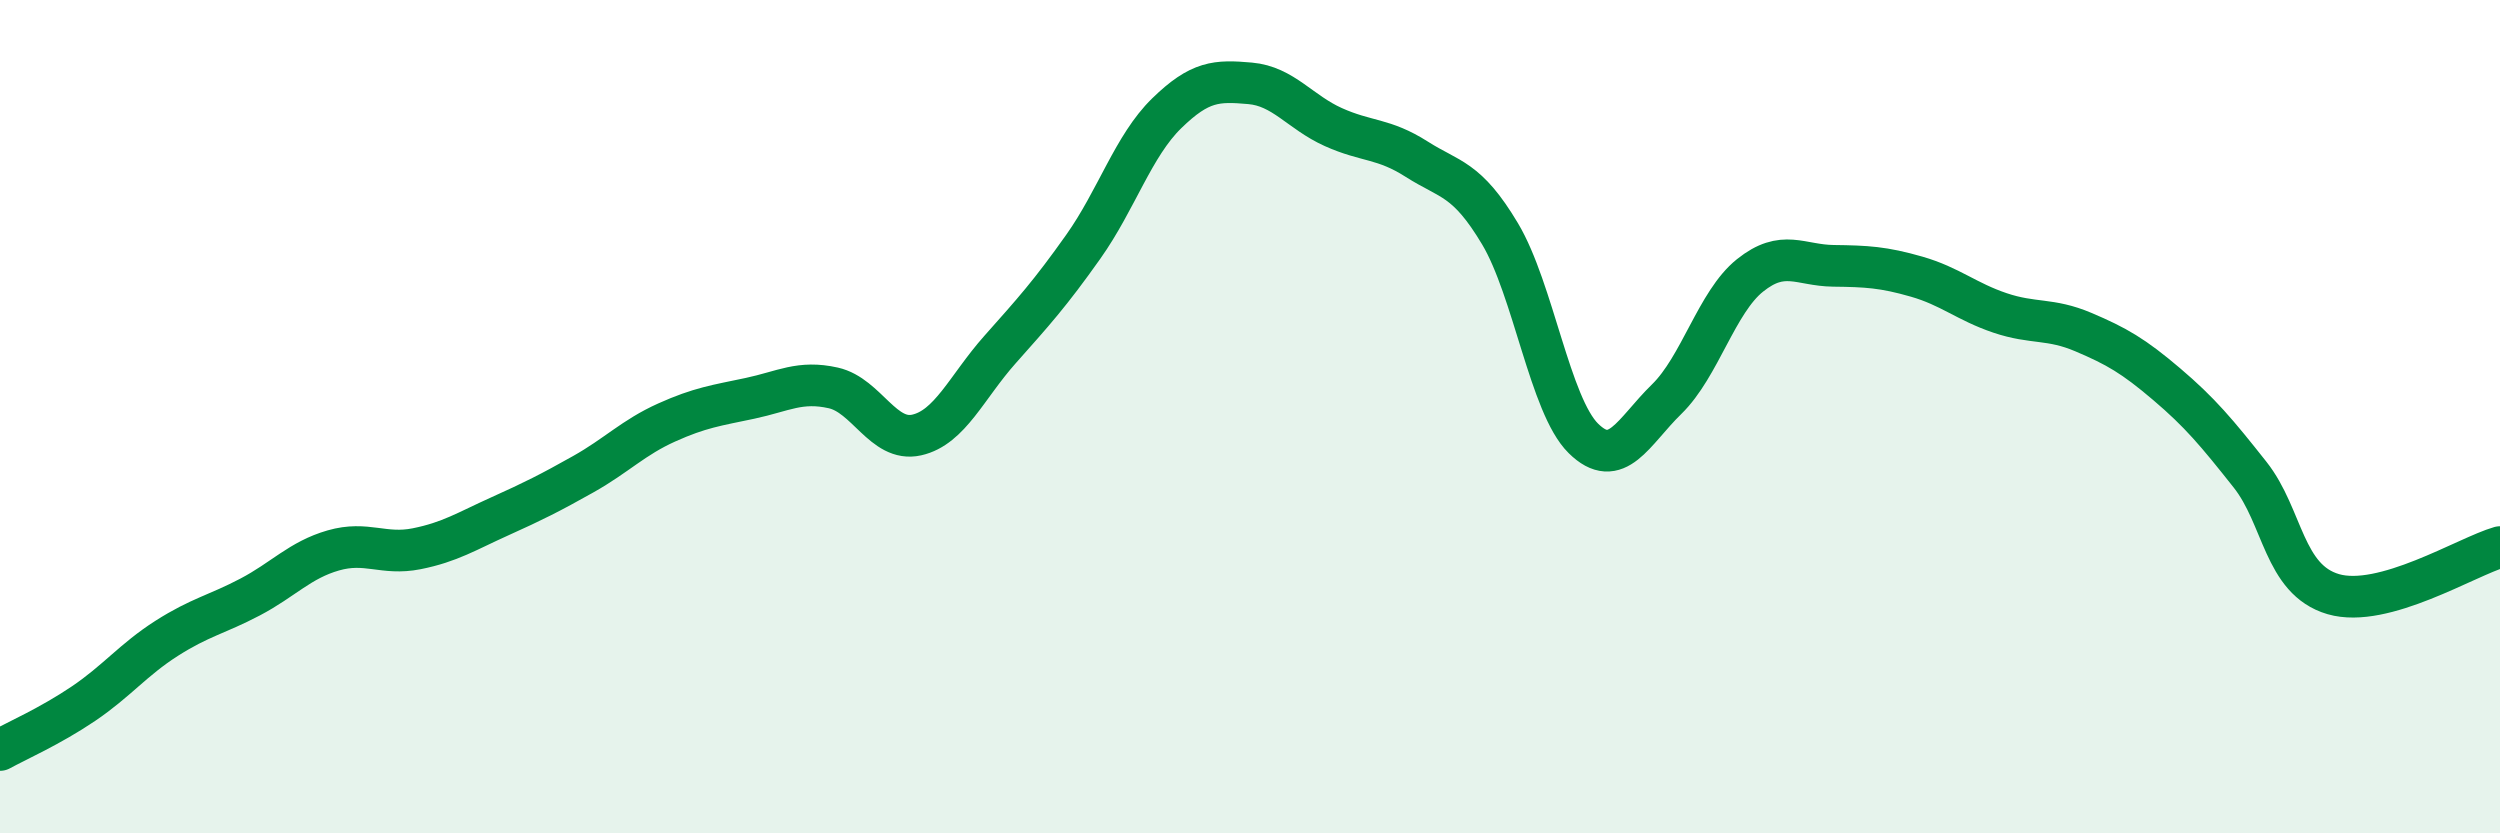 
    <svg width="60" height="20" viewBox="0 0 60 20" xmlns="http://www.w3.org/2000/svg">
      <path
        d="M 0,18 C 0.4,17.78 1.2,17.43 2,16.89 C 2.8,16.35 3.2,15.83 4,15.32 C 4.8,14.81 5.2,14.75 6,14.33 C 6.8,13.91 7.2,13.44 8,13.21 C 8.8,12.98 9.2,13.33 10,13.17 C 10.8,13.01 11.2,12.75 12,12.39 C 12.8,12.03 13.2,11.83 14,11.38 C 14.8,10.93 15.2,10.5 16,10.14 C 16.8,9.78 17.2,9.73 18,9.56 C 18.8,9.39 19.2,9.13 20,9.31 C 20.8,9.49 21.2,10.62 22,10.44 C 22.8,10.26 23.2,9.29 24,8.39 C 24.8,7.49 25.2,7.05 26,5.92 C 26.8,4.79 27.2,3.5 28,2.72 C 28.8,1.94 29.2,1.93 30,2 C 30.8,2.07 31.2,2.69 32,3.05 C 32.8,3.41 33.2,3.31 34,3.82 C 34.8,4.33 35.2,4.27 36,5.61 C 36.8,6.95 37.2,9.73 38,10.52 C 38.8,11.31 39.2,10.36 40,9.58 C 40.8,8.8 41.2,7.25 42,6.61 C 42.8,5.97 43.2,6.37 44,6.38 C 44.8,6.39 45.2,6.41 46,6.64 C 46.8,6.87 47.2,7.24 48,7.51 C 48.8,7.78 49.2,7.63 50,7.97 C 50.8,8.31 51.2,8.54 52,9.22 C 52.8,9.9 53.2,10.38 54,11.39 C 54.8,12.4 54.8,13.91 56,14.26 C 57.2,14.61 59.2,13.36 60,13.13L60 20L0 20Z"
        fill="#008740"
        opacity="0.1"
        stroke-linecap="round"
        stroke-linejoin="round"
      />
      <path
        d="M 0,18 C 0.4,17.78 1.2,17.43 2,16.89 C 2.8,16.35 3.2,15.83 4,15.32 C 4.8,14.81 5.2,14.75 6,14.33 C 6.8,13.91 7.2,13.44 8,13.21 C 8.8,12.98 9.2,13.33 10,13.17 C 10.8,13.01 11.2,12.75 12,12.39 C 12.8,12.03 13.2,11.83 14,11.38 C 14.8,10.93 15.2,10.5 16,10.14 C 16.8,9.78 17.2,9.73 18,9.56 C 18.8,9.39 19.2,9.13 20,9.31 C 20.8,9.49 21.2,10.62 22,10.44 C 22.8,10.26 23.2,9.29 24,8.39 C 24.8,7.49 25.2,7.05 26,5.92 C 26.8,4.79 27.2,3.5 28,2.72 C 28.8,1.94 29.2,1.93 30,2 C 30.8,2.07 31.2,2.69 32,3.05 C 32.8,3.41 33.2,3.31 34,3.82 C 34.8,4.33 35.2,4.27 36,5.61 C 36.8,6.95 37.2,9.73 38,10.52 C 38.8,11.31 39.2,10.36 40,9.58 C 40.8,8.8 41.2,7.25 42,6.61 C 42.8,5.97 43.2,6.37 44,6.38 C 44.8,6.39 45.2,6.41 46,6.64 C 46.8,6.87 47.2,7.24 48,7.51 C 48.8,7.78 49.2,7.63 50,7.97 C 50.8,8.31 51.2,8.54 52,9.22 C 52.8,9.9 53.2,10.38 54,11.39 C 54.8,12.4 54.8,13.91 56,14.26 C 57.2,14.61 59.2,13.36 60,13.13"
        stroke="#008740"
        stroke-width="1"
        fill="none"
        stroke-linecap="round"
        stroke-linejoin="round"
      />
    </svg>
  